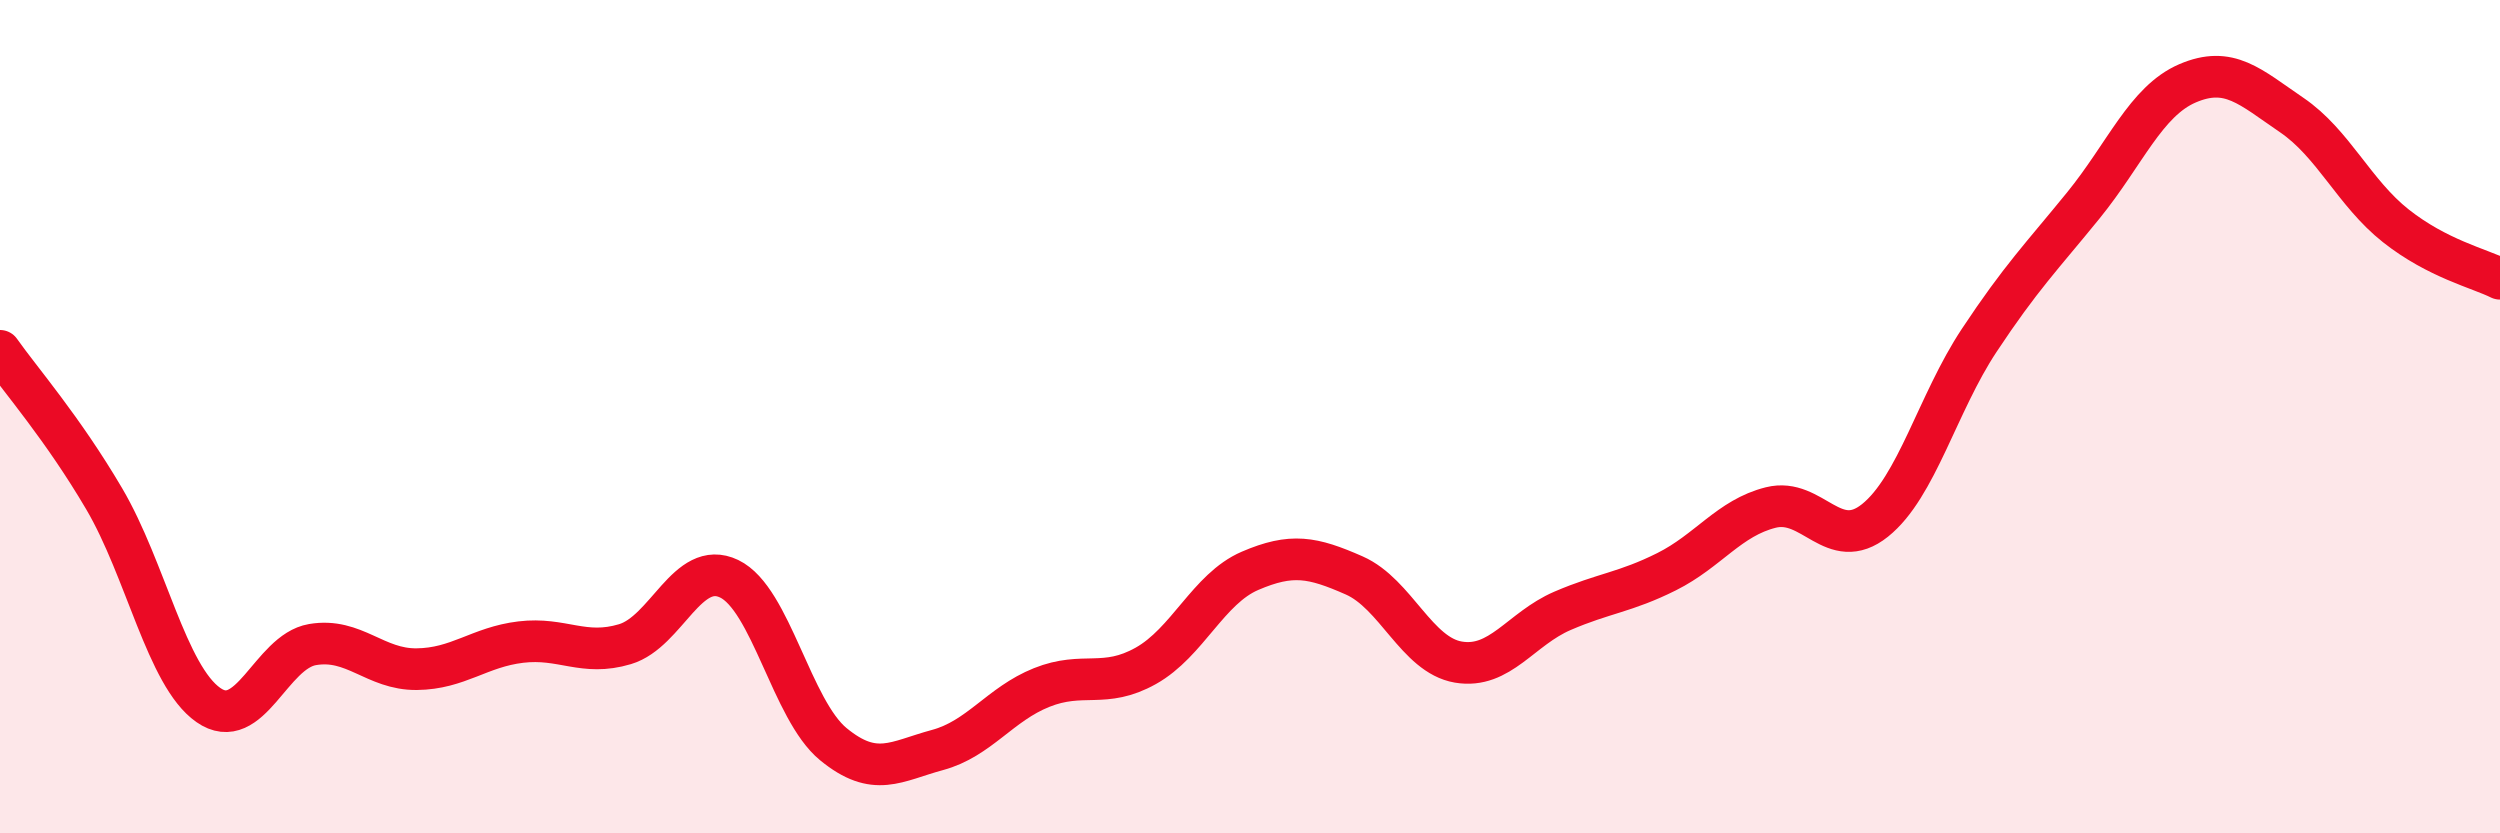 
    <svg width="60" height="20" viewBox="0 0 60 20" xmlns="http://www.w3.org/2000/svg">
      <path
        d="M 0,8.42 C 0.5,9.13 1.5,10.27 2.5,11.97 C 3.5,13.67 4,16.22 5,16.92 C 6,17.62 6.5,15.64 7.5,15.47 C 8.5,15.3 9,16.07 10,16.06 C 11,16.05 11.5,15.53 12.5,15.41 C 13.5,15.29 14,15.76 15,15.46 C 16,15.16 16.5,13.41 17.5,13.89 C 18.5,14.37 19,17.04 20,17.86 C 21,18.68 21.5,18.27 22.5,18 C 23.5,17.73 24,16.9 25,16.5 C 26,16.1 26.5,16.54 27.5,15.98 C 28.5,15.42 29,14.13 30,13.7 C 31,13.27 31.5,13.37 32.5,13.81 C 33.5,14.25 34,15.72 35,15.89 C 36,16.06 36.5,15.09 37.5,14.66 C 38.5,14.23 39,14.22 40,13.72 C 41,13.22 41.5,12.43 42.5,12.18 C 43.5,11.93 44,13.29 45,12.49 C 46,11.69 46.5,9.68 47.5,8.17 C 48.5,6.66 49,6.16 50,4.93 C 51,3.7 51.5,2.43 52.5,2 C 53.5,1.57 54,2.08 55,2.76 C 56,3.44 56.5,4.63 57.5,5.42 C 58.5,6.21 59.5,6.44 60,6.69L60 20L0 20Z"
        fill="#EB0A25"
        opacity="0.1"
        stroke-linecap="round"
        stroke-linejoin="round"
      />
      <path
        d="M 0,8.42 C 0.5,9.13 1.5,10.27 2.5,11.97 C 3.5,13.67 4,16.22 5,16.92 C 6,17.62 6.5,15.64 7.5,15.47 C 8.5,15.3 9,16.07 10,16.06 C 11,16.05 11.5,15.53 12.5,15.41 C 13.5,15.29 14,15.76 15,15.46 C 16,15.16 16.5,13.41 17.5,13.89 C 18.5,14.37 19,17.04 20,17.86 C 21,18.68 21.5,18.27 22.5,18 C 23.5,17.73 24,16.9 25,16.5 C 26,16.1 26.5,16.54 27.5,15.98 C 28.5,15.42 29,14.13 30,13.7 C 31,13.27 31.5,13.37 32.5,13.81 C 33.5,14.25 34,15.72 35,15.89 C 36,16.06 36.5,15.09 37.5,14.66 C 38.5,14.23 39,14.22 40,13.72 C 41,13.22 41.5,12.43 42.5,12.18 C 43.5,11.93 44,13.29 45,12.49 C 46,11.69 46.5,9.68 47.5,8.17 C 48.5,6.66 49,6.16 50,4.93 C 51,3.7 51.5,2.43 52.5,2 C 53.5,1.57 54,2.08 55,2.76 C 56,3.44 56.5,4.63 57.5,5.42 C 58.5,6.21 59.5,6.44 60,6.69"
        stroke="#EB0A25"
        stroke-width="1"
        fill="none"
        stroke-linecap="round"
        stroke-linejoin="round"
      />
    </svg>
  